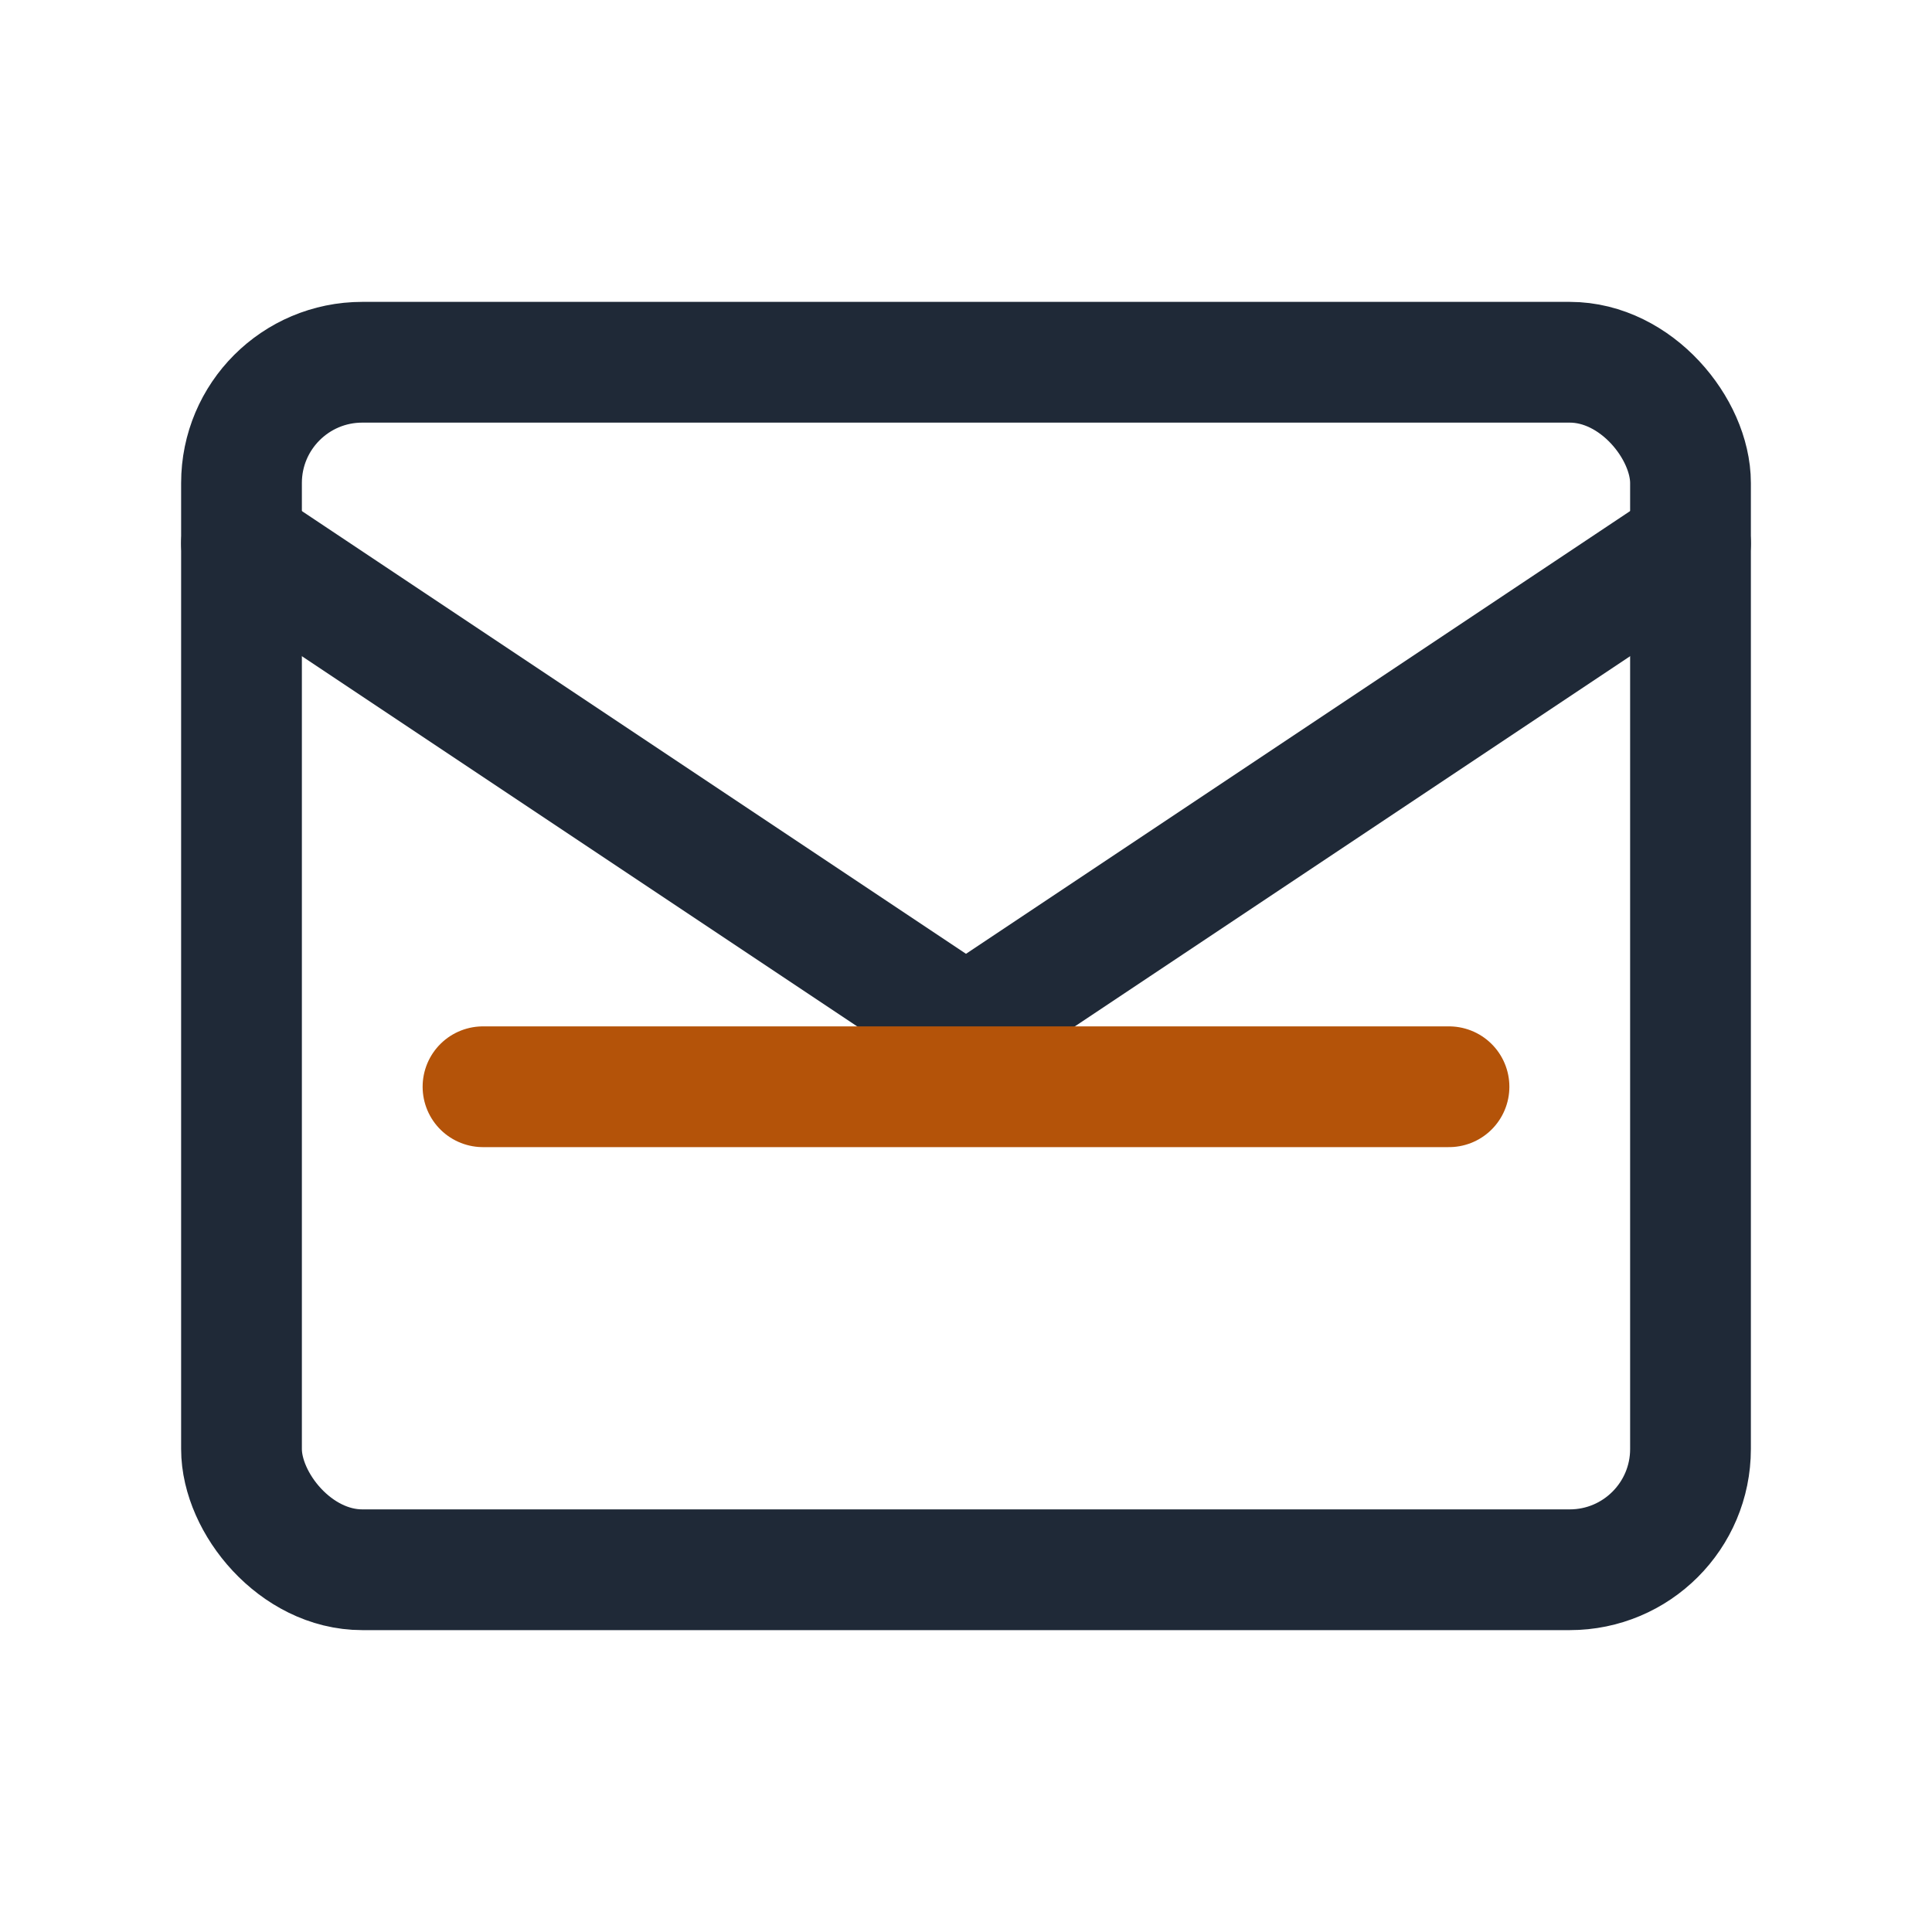<?xml version="1.0" encoding="UTF-8"?>
<svg xmlns="http://www.w3.org/2000/svg" width="32" height="32" viewBox="0 0 32 32" stroke="#1F2937" fill="none" stroke-width="2" stroke-linecap="round" stroke-linejoin="round"><rect x="4" y="6" width="24" height="20" rx="2"/><path d="M4 9l12 8 12-8"/><path stroke="#B45309" d="M8 18h16"/></svg>